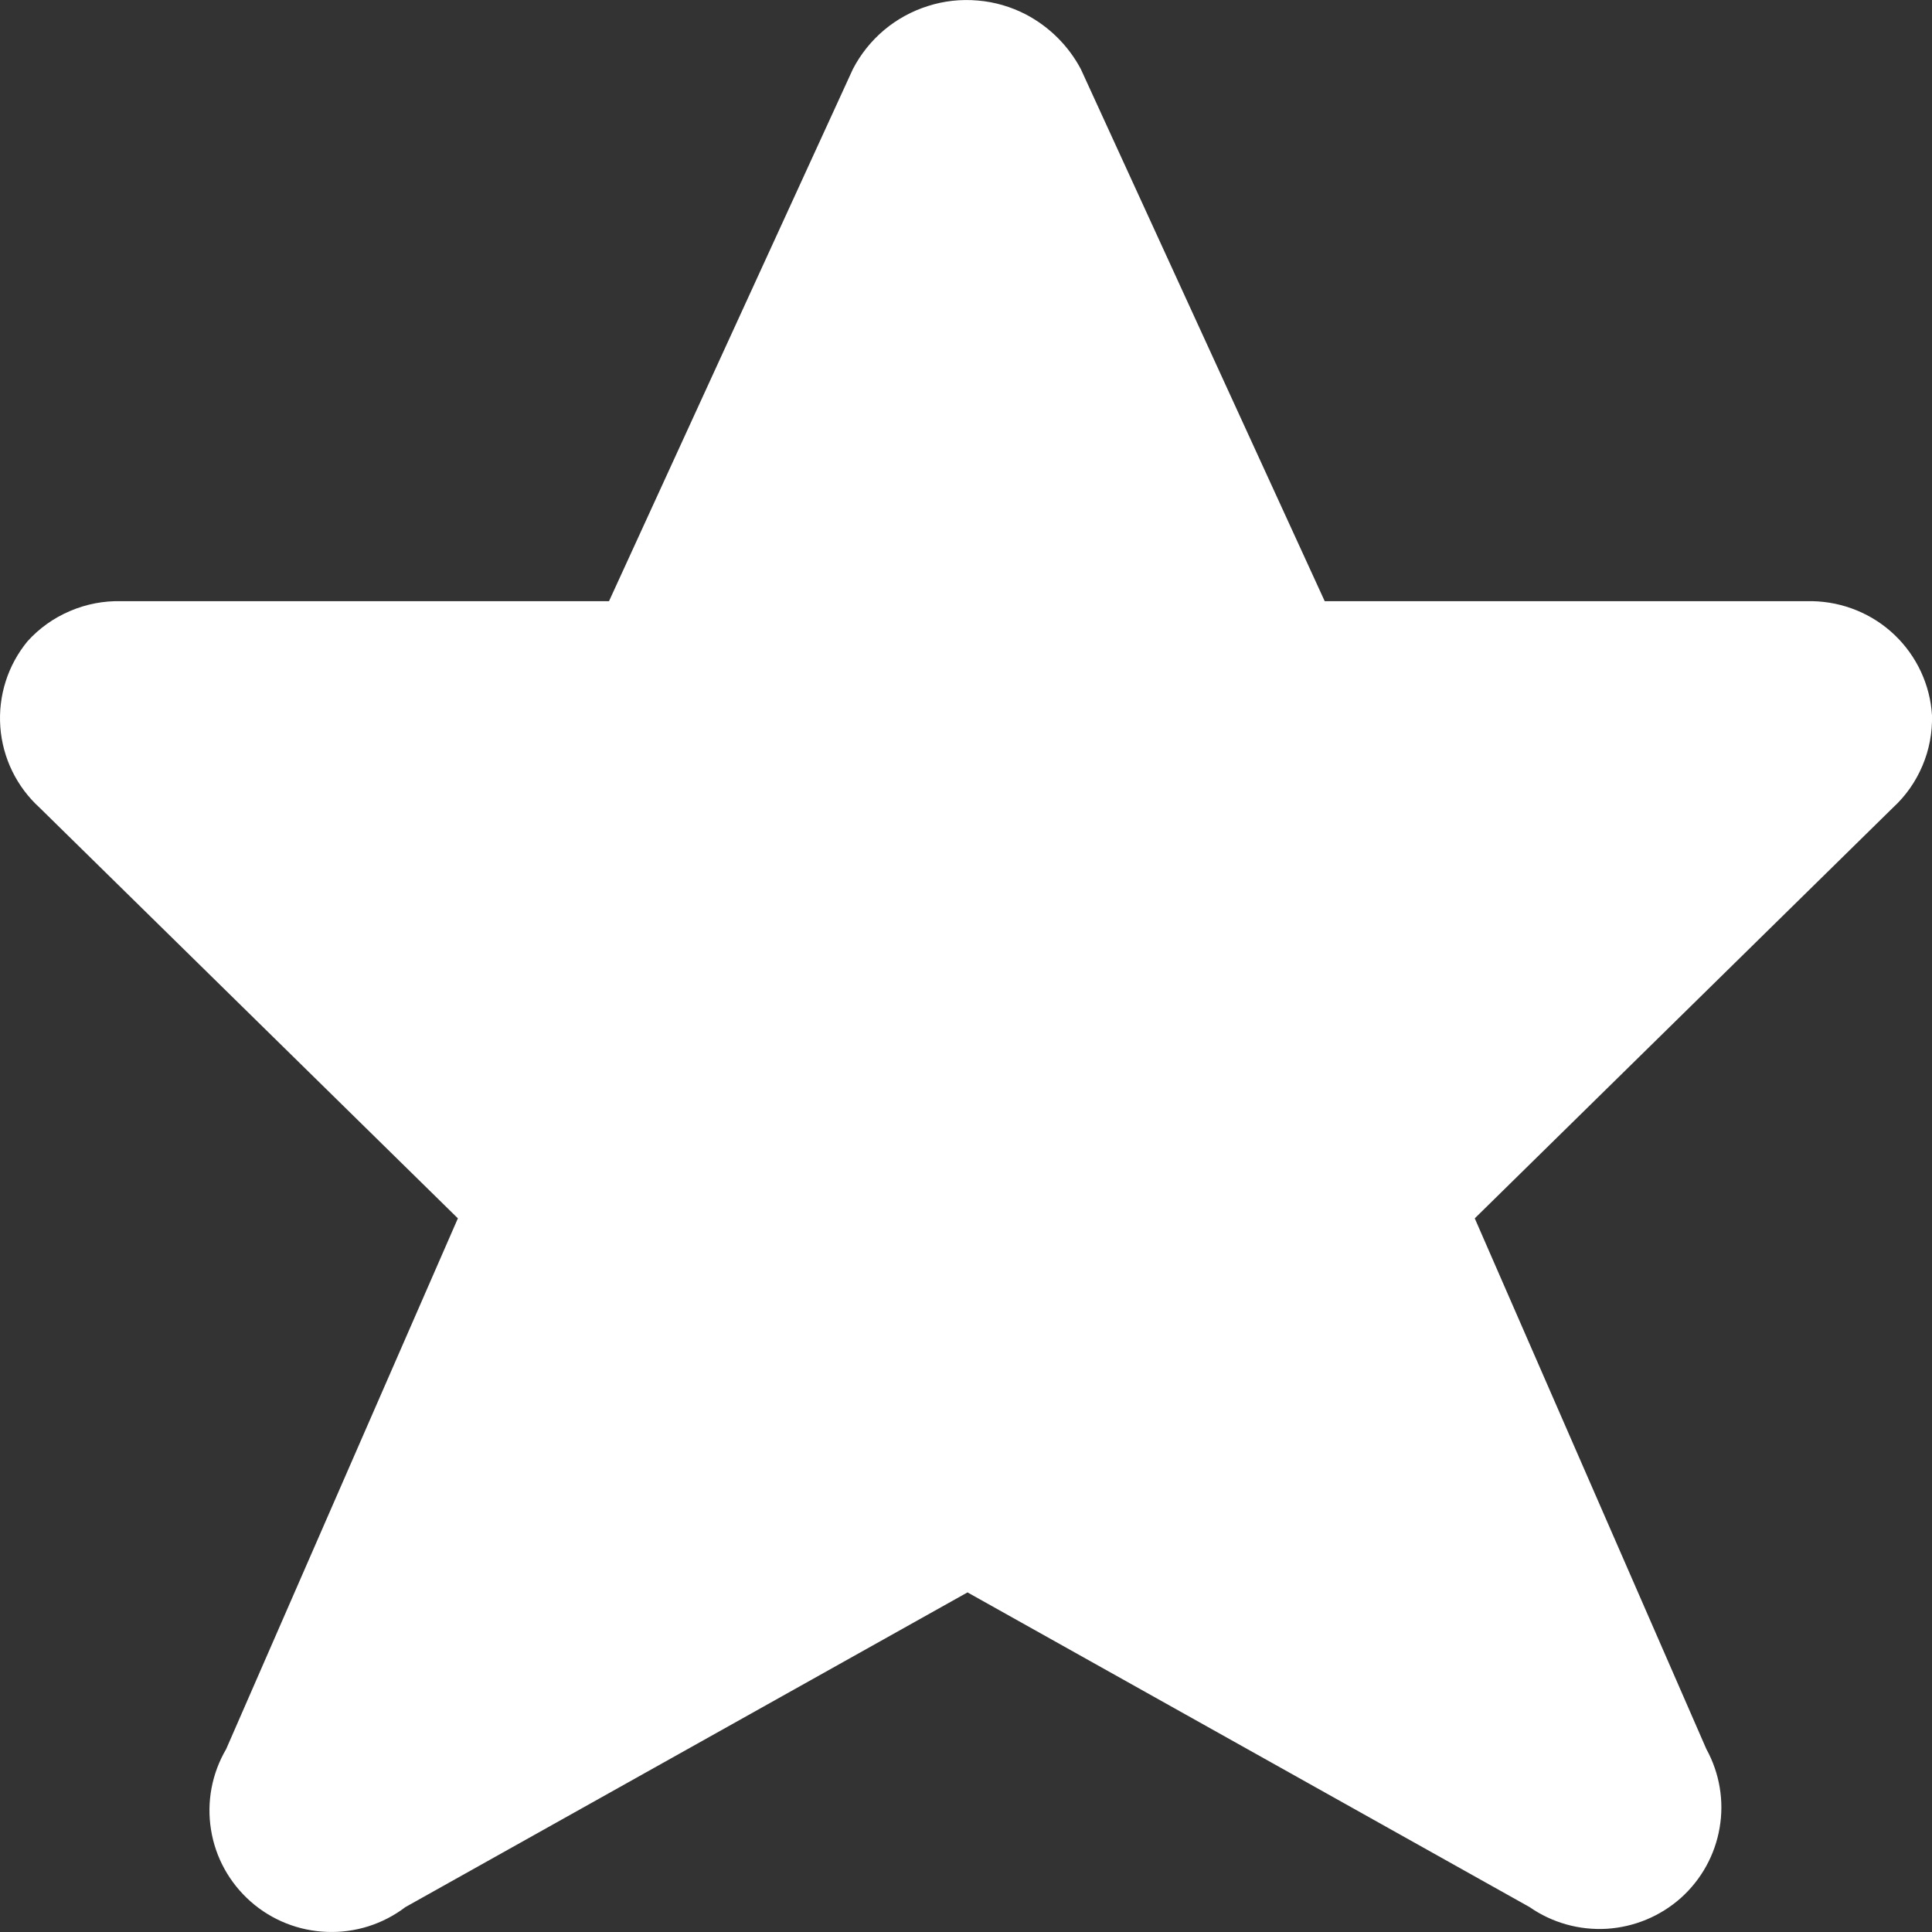 <svg width="18" height="18" viewBox="0 0 18 18" fill="none" xmlns="http://www.w3.org/2000/svg">
<rect x="0" y="0" width="18" height="18" fill="#333333" stroke="none"/>
<path d="M16.886 5.601H12.342L10.07 0.644C9.955 0.427 9.777 0.25 9.559 0.135C9.42 0.063 9.268 0.018 9.111 0.005C8.954 -0.009 8.796 0.008 8.646 0.056C8.497 0.103 8.357 0.179 8.237 0.28C8.117 0.381 8.018 0.505 7.946 0.644L5.674 5.601H1.13C0.966 5.597 0.803 5.628 0.652 5.693C0.501 5.757 0.366 5.853 0.256 5.975C0.072 6.199 -0.018 6.484 0.003 6.773C0.024 7.061 0.155 7.33 0.369 7.525L4.266 11.351L2.107 16.296C1.974 16.523 1.924 16.788 1.966 17.047C2.007 17.306 2.138 17.542 2.335 17.716C2.532 17.89 2.784 17.99 3.047 17.999C3.31 18.009 3.568 17.927 3.777 17.768L9.014 14.836L14.251 17.768C14.461 17.914 14.714 17.985 14.97 17.97C15.226 17.954 15.469 17.853 15.66 17.683C15.851 17.512 15.978 17.282 16.021 17.031C16.065 16.779 16.021 16.52 15.898 16.296L13.74 11.351L17.636 7.525C17.755 7.416 17.848 7.283 17.911 7.134C17.974 6.986 18.004 6.826 18 6.665C17.983 6.381 17.858 6.113 17.652 5.916C17.446 5.719 17.172 5.607 16.886 5.601Z" fill="white"/>
</svg>
